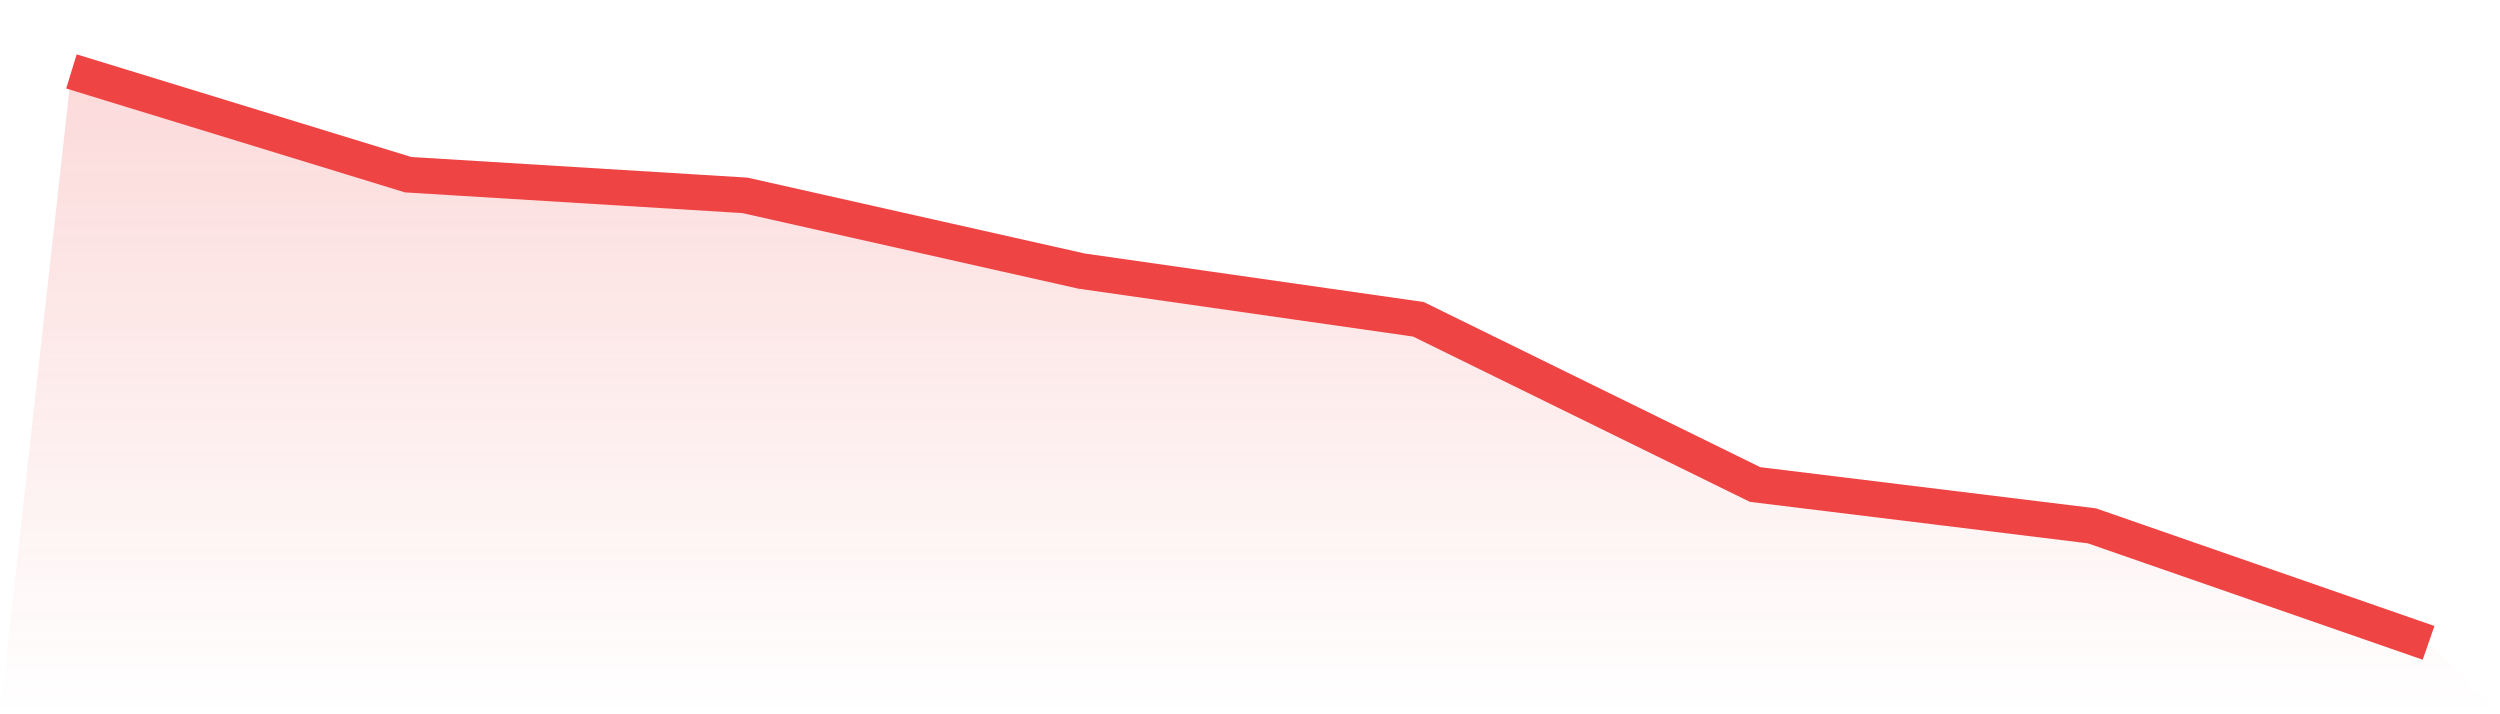 <svg viewBox="0 0 140 40" xmlns="http://www.w3.org/2000/svg">
<defs>
<linearGradient id="gradient" x1="0" x2="0" y1="0" y2="1">
<stop offset="0%" stop-color="#ef4444" stop-opacity="0.2"/>
<stop offset="100%" stop-color="#ef4444" stop-opacity="0"/>
</linearGradient>
</defs>
<path d="M4,4 L4,4 L22.857,9.783 L41.714,10.94 L60.571,15.181 L79.429,17.88 L98.286,27.133 L117.143,29.446 L136,36 L140,40 L0,40 z" fill="url(#gradient)"/>
<path d="M4,4 L4,4 L22.857,9.783 L41.714,10.94 L60.571,15.181 L79.429,17.88 L98.286,27.133 L117.143,29.446 L136,36" fill="none" stroke="#ef4444" stroke-width="2"/>
</svg>